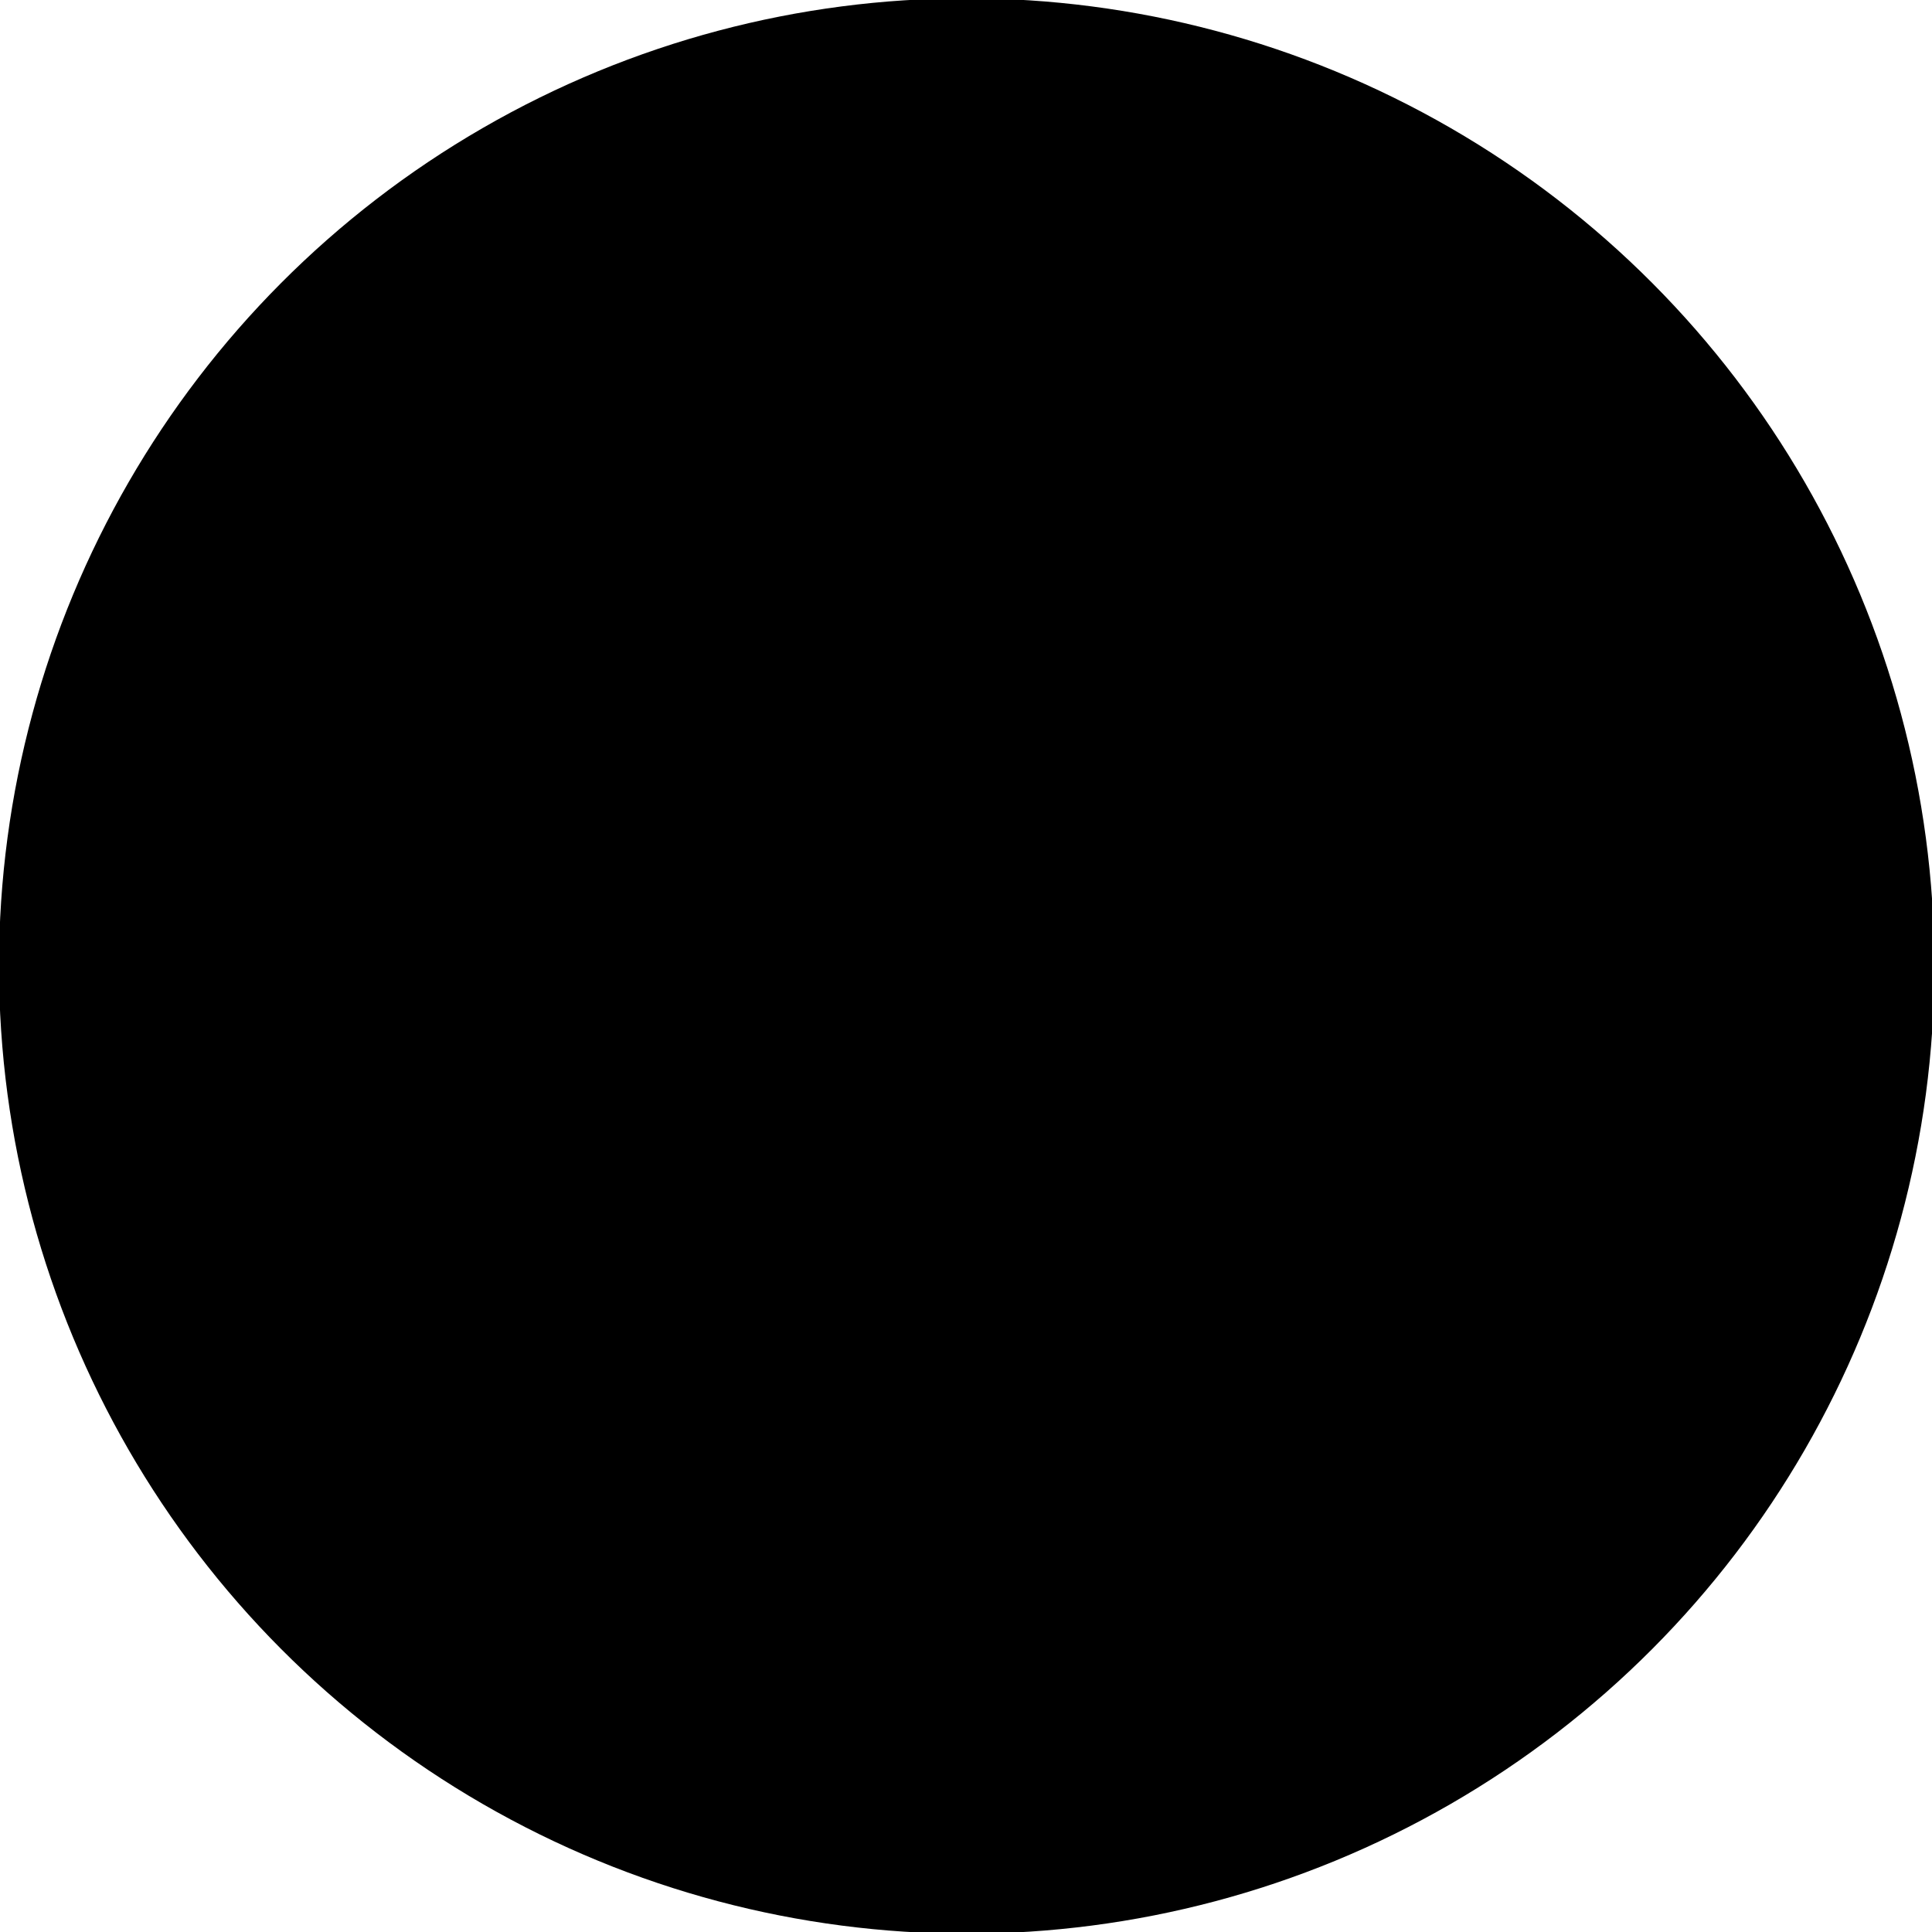 <svg version="1.1" id="svg2" x="0px" y="0px" viewBox="0 0 57.1 57.1" style="enable-background:new 0 0 57.1 57.1;" xml:space="preserve">
  <style type="text/css">
    .st0{fill:#6CBE45;}
    .st1{fill:#FFFFFF;}
  </style>
  <g id="g4172" transform="translate(66.77,0.05)">
    <circle id="circle4162" class="st0" cx="-38.2" cy="28.5" r="28.6"/>
    <path id="path4164" d="M-36.3,27.4h12v15.5h-4l-0.6-3.6c-1.5,1.8-3.7,4.4-9,4.4
        c-6.9,0-13.2-5-13.2-15c0-7.8,4.4-15.2,14-15.2c8.8,0,12.3,5.7,12.6,9.7h-6c0-1.1-2-4.7-6.3-4.7c-4.3,0-8.2,3-8.2,10.3
        c0,7.8,4.3,9.9,8.4,9.9c1.3,0,5.7-0.5,7-6.3h-6.7C-36.3,32.2-36.3,27.4-36.3,27.4z"/>
  </g>
</svg>